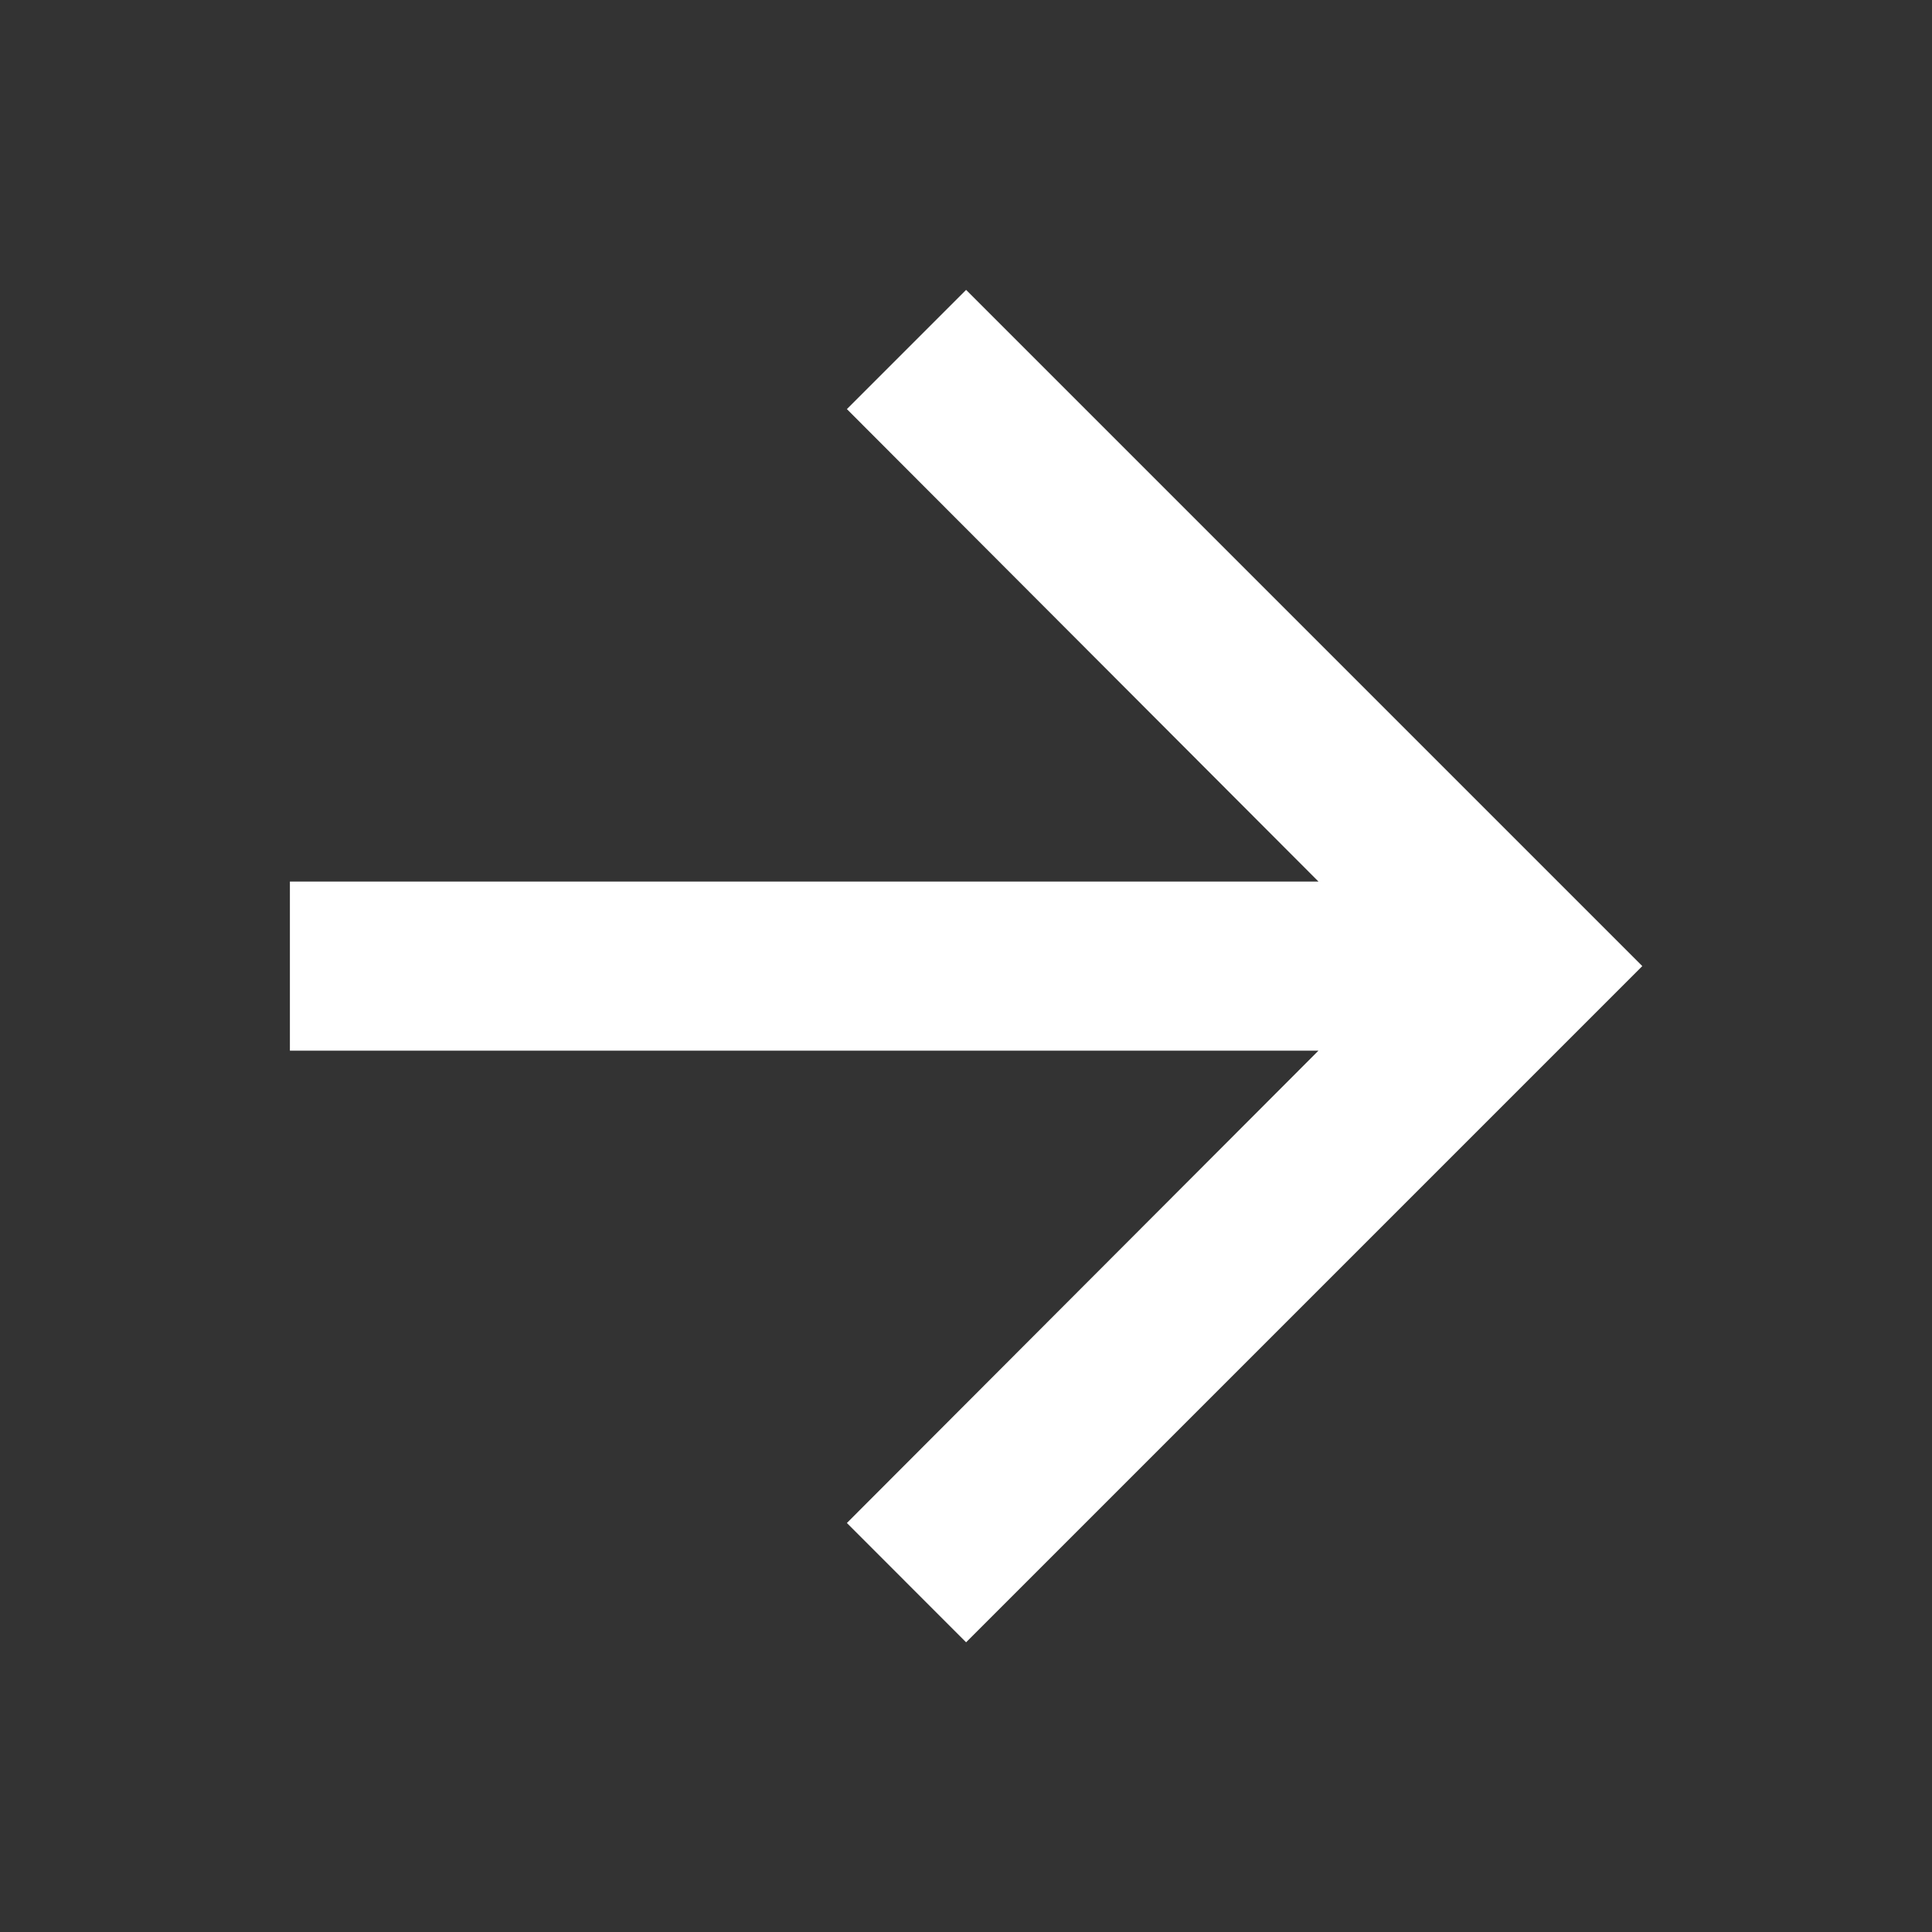 <svg id="arrow_forward-24px" xmlns="http://www.w3.org/2000/svg" width="20" height="20" viewBox="0 0 20 20">
  <rect x="0" y="0" width="20" height="20" fill="#333333" stroke="none"/>
  <path id="Path_21716" data-name="Path 21716" d="M0,0H20V20H0Z" fill="none"/>
  <path id="Path_21717" data-name="Path 21717" d="M11,4,9.766,5.234l4.882,4.891H4v1.75H14.648L9.766,16.765,11,18l7-7Z" transform="translate(-0.999 -0.999)" fill="#fff"/>
</svg>
